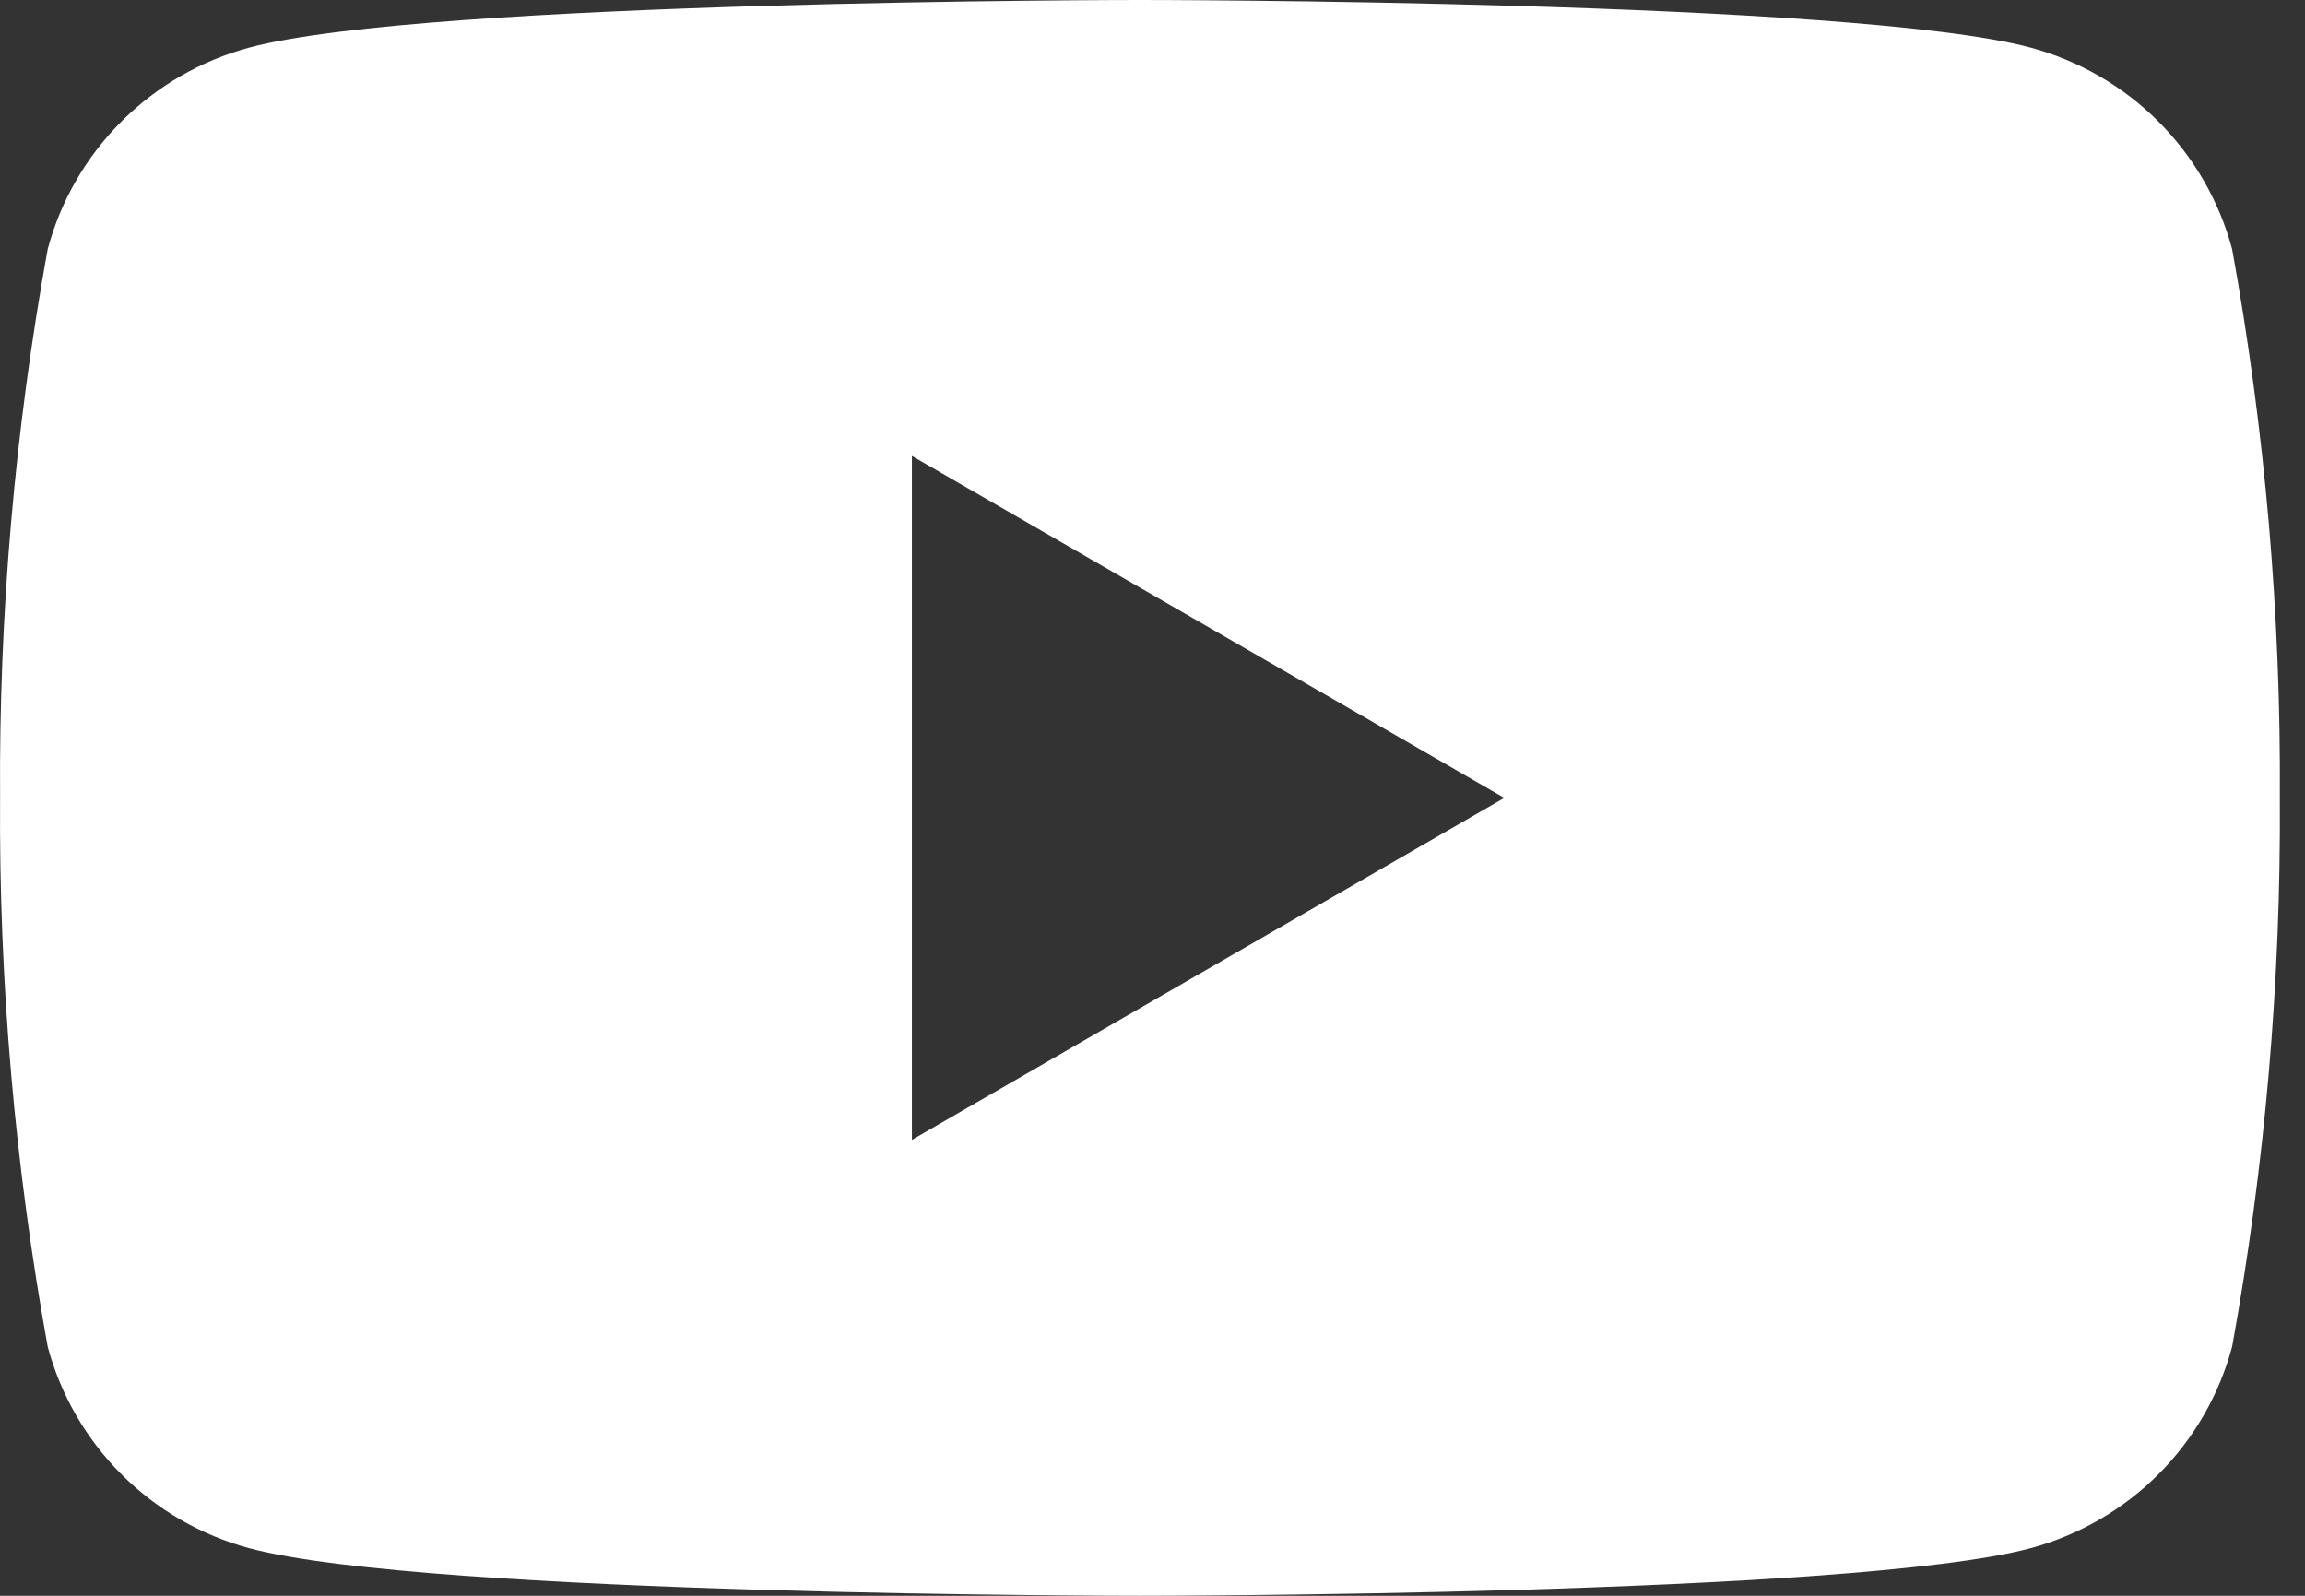 <svg width="26" height="18" viewBox="0 0 26 18" fill="none" xmlns="http://www.w3.org/2000/svg">
<rect x="0" y="0" width="26" height="18" fill="#333333" stroke="none"/>
<path d="M25.178 2.81C25.032 2.266 24.745 1.769 24.346 1.37C23.947 0.971 23.45 0.684 22.905 0.537C20.9 -1.26972e-05 12.858 0 12.858 0C12.858 0 4.816 -1.26972e-05 2.811 0.537C2.266 0.684 1.769 0.971 1.37 1.37C0.971 1.769 0.684 2.265 0.538 2.81C0.167 4.852 -0.013 6.925 0.001 9C-0.013 11.075 0.167 13.148 0.538 15.19C0.684 15.735 0.971 16.231 1.37 16.63C1.769 17.029 2.266 17.316 2.811 17.463C4.816 18 12.858 18 12.858 18C12.858 18 20.9 18 22.905 17.463C23.45 17.316 23.947 17.029 24.346 16.63C24.745 16.231 25.032 15.735 25.178 15.19C25.549 13.148 25.729 11.075 25.716 9C25.729 6.925 25.549 4.852 25.178 2.81ZM10.286 12.857V5.143L16.968 9L10.286 12.857Z" fill="white"/>
</svg>
